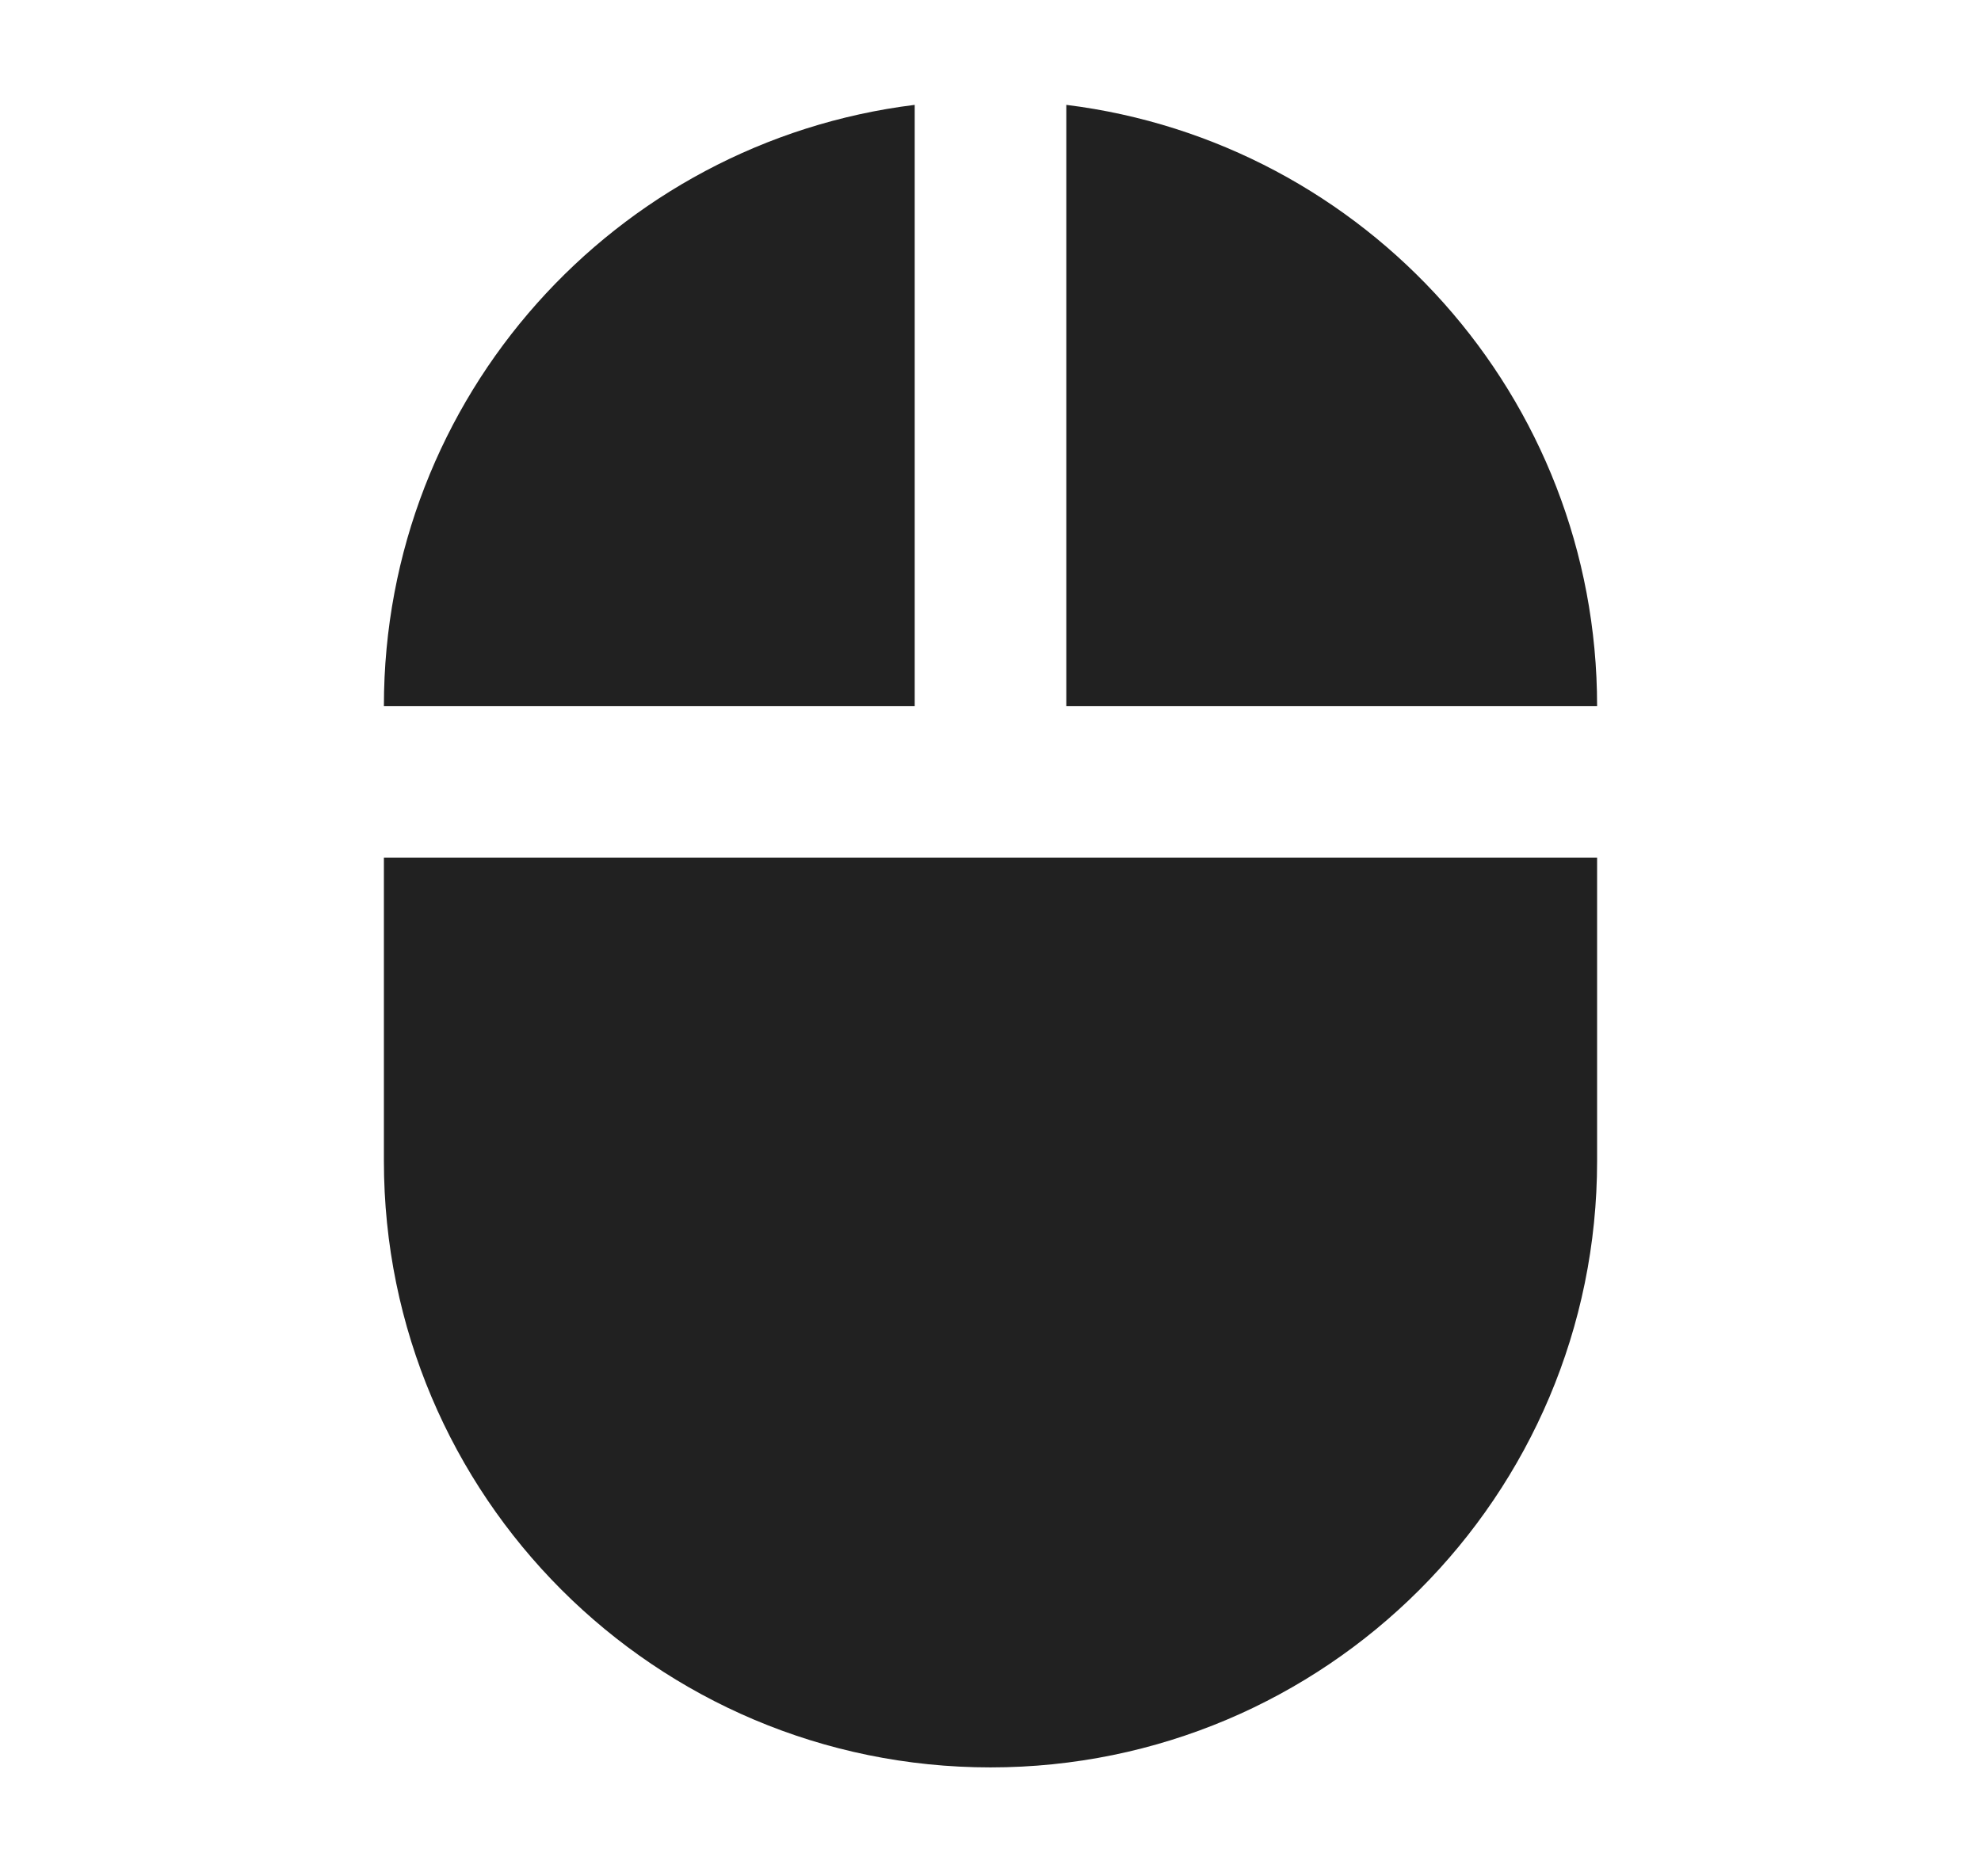 <?xml version="1.0" encoding="UTF-8"?> <svg xmlns="http://www.w3.org/2000/svg" width="19" height="18" viewBox="0 0 19 18" fill="none"><path d="M10.227 1.006V6.773H15.318C15.318 3.806 13.1 1.362 10.227 1.006V1.006ZM3.682 11.137C3.682 14.351 6.285 16.955 9.5 16.955C12.714 16.955 15.318 14.351 15.318 11.137V8.228H3.682V11.137ZM8.773 1.006C5.9 1.362 3.682 3.806 3.682 6.773H8.773V1.006V1.006Z" fill="#212121"></path></svg> 